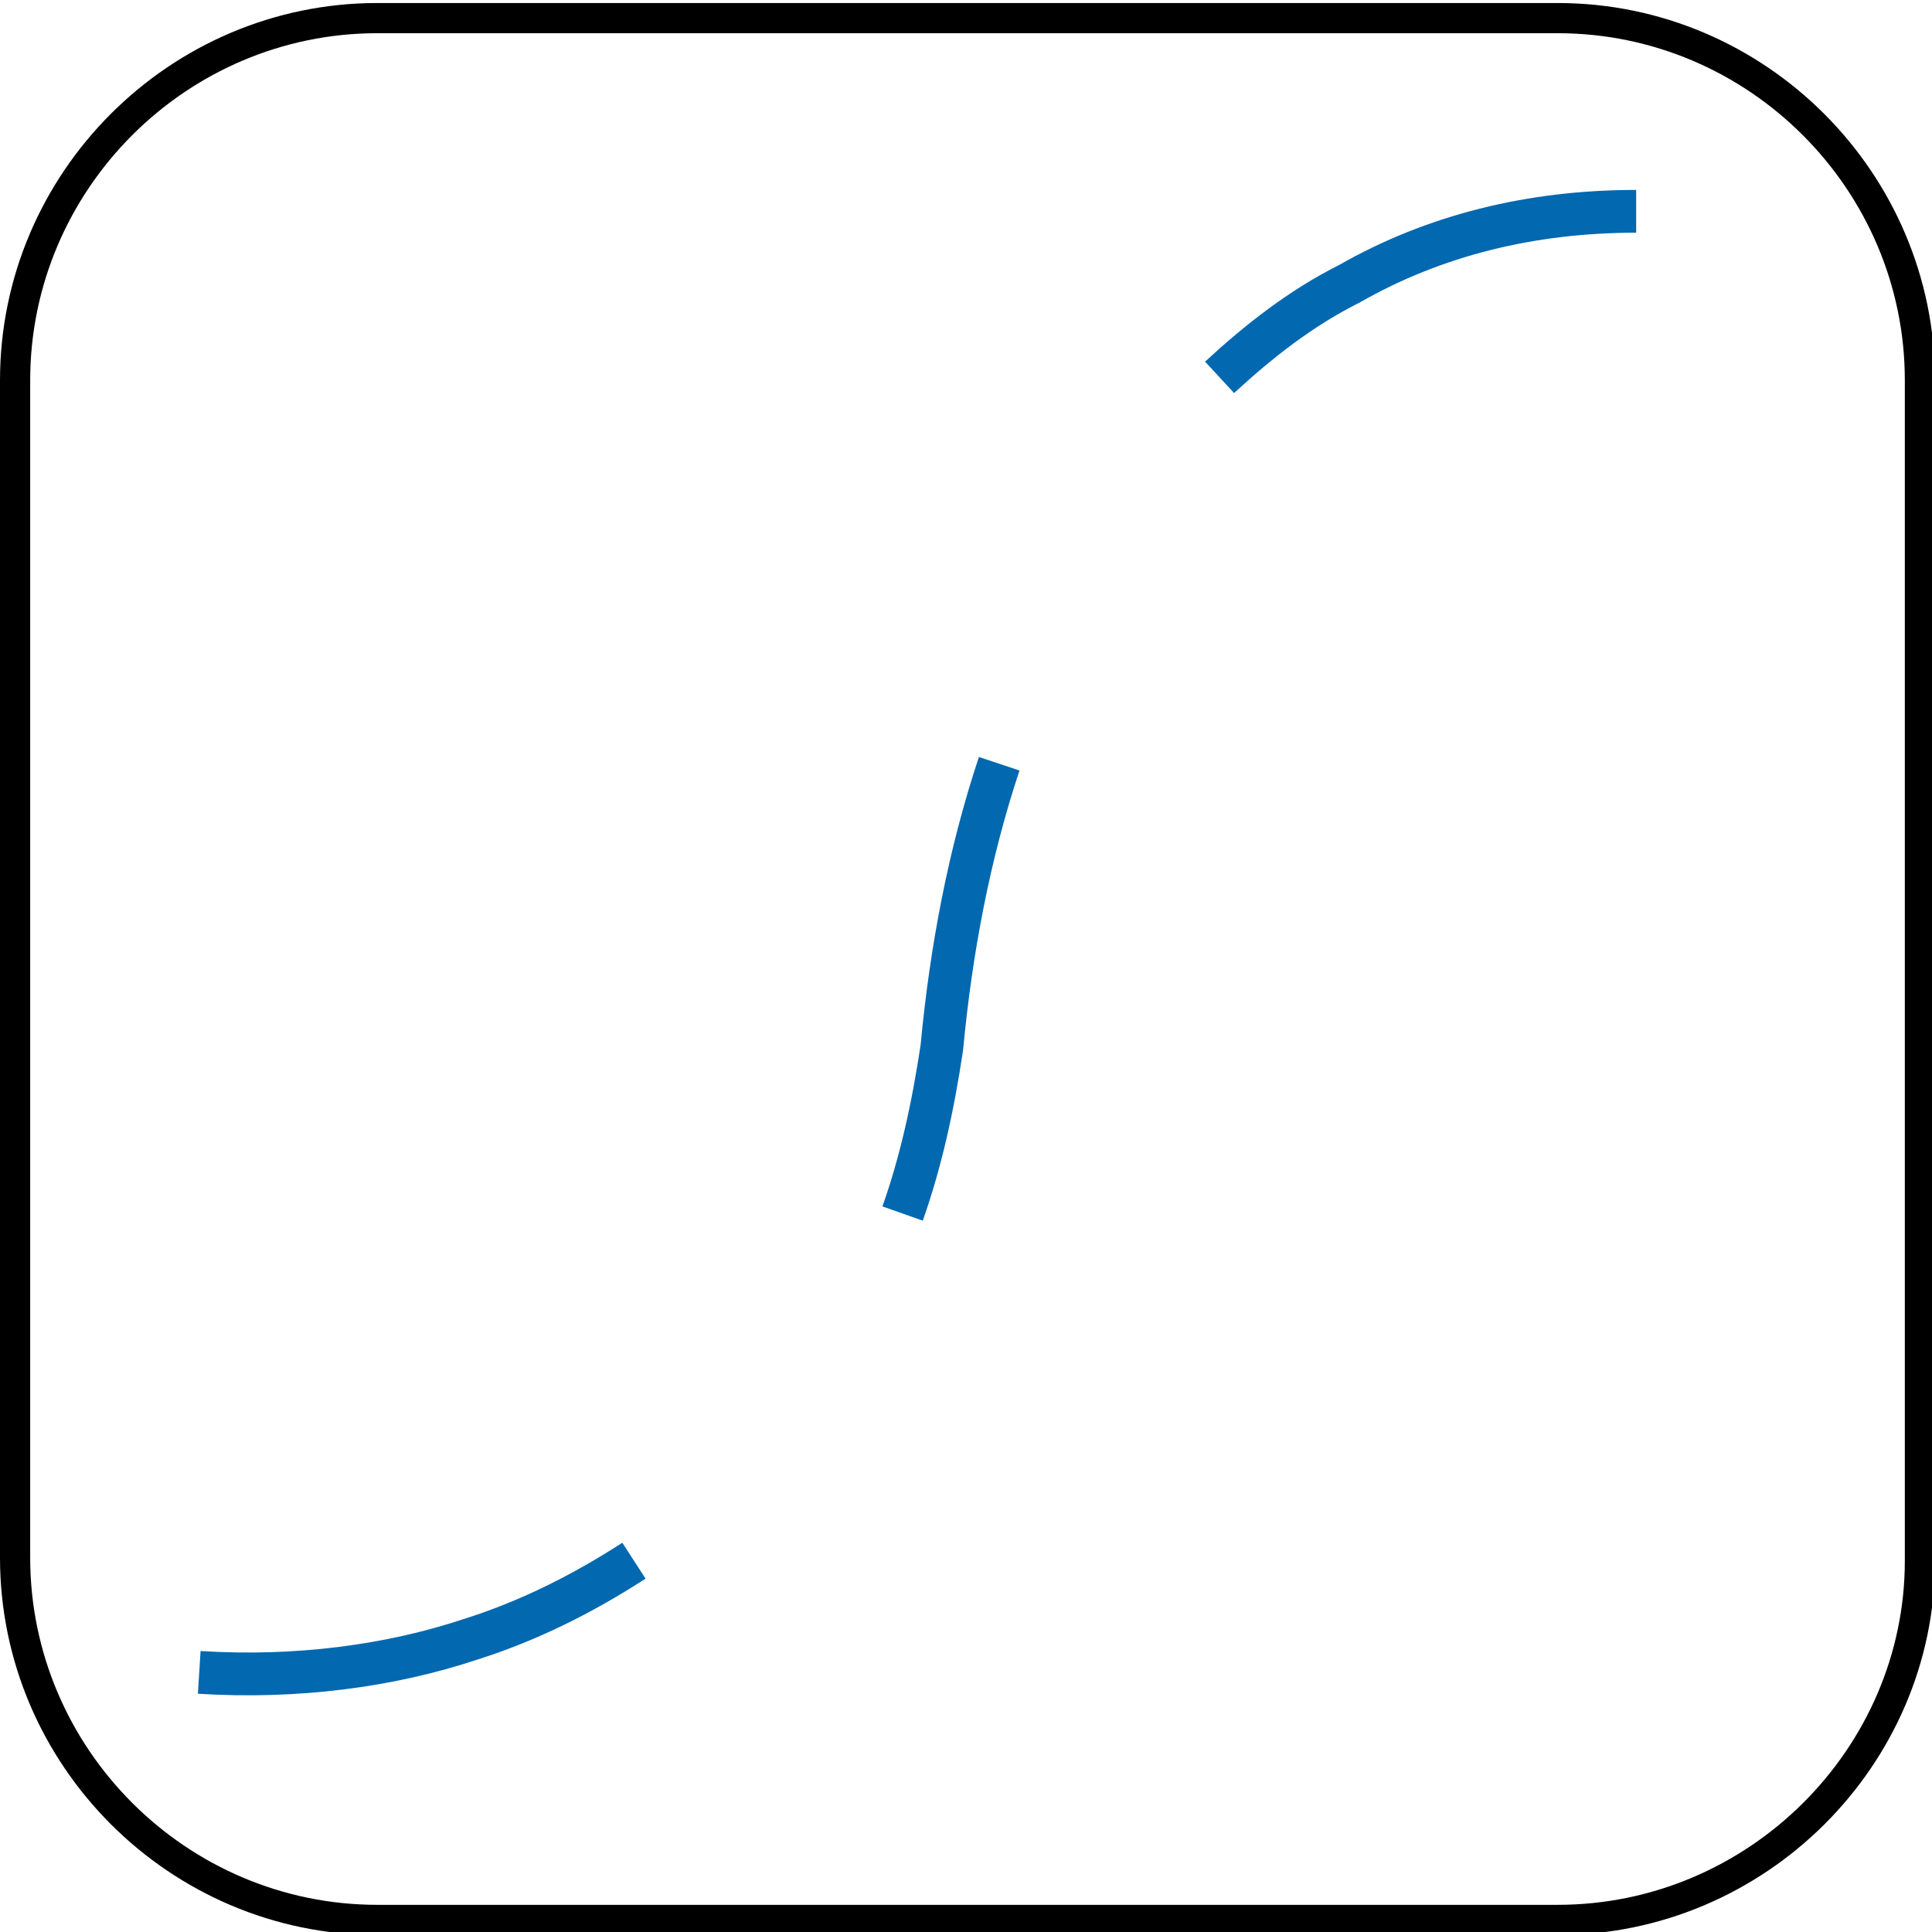 <?xml version="1.0" encoding="utf-8"?>
<!-- Generator: Adobe Illustrator 25.2.1, SVG Export Plug-In . SVG Version: 6.00 Build 0)  -->
<svg version="1.1" id="Layer_1" xmlns="http://www.w3.org/2000/svg" xmlns:xlink="http://www.w3.org/1999/xlink" x="0px" y="0px"
	 viewBox="0 0 64 64" style="enable-background:new 0 0 64 64;" xml:space="preserve">
<style type="text/css">
	.st0{fill:none;stroke:#000000;stroke-miterlimit:10;}
	.st1{fill:none;stroke:#0268B0;stroke-width:1.417;stroke-linejoin:bevel;stroke-miterlimit:10;}
</style>
<path class="st0" d="M51.6,63.6H12.5c-6.6,0-12-5.4-12-12v-39c0-6.6,5.4-12,12-12h39.1c6.6,0,12,5.4,12,12v39.1
	C63.6,58.2,58.2,63.6,51.6,63.6z"/>
<path class="st1" d="M6.6,55.4c3.2,0.2,6.3-0.2,9-1.1c1.9-0.6,3.7-1.5,5.4-2.6"/>
<path class="st1" d="M29.9,40.2c0.6-1.7,1-3.5,1.3-5.5c0.3-3.2,0.9-6.4,1.9-9.4"/>
<path class="st1" d="M40.4,12.5c1.3-1.2,2.7-2.3,4.3-3.1c2.8-1.6,6-2.4,9.5-2.4"/>
</svg>
